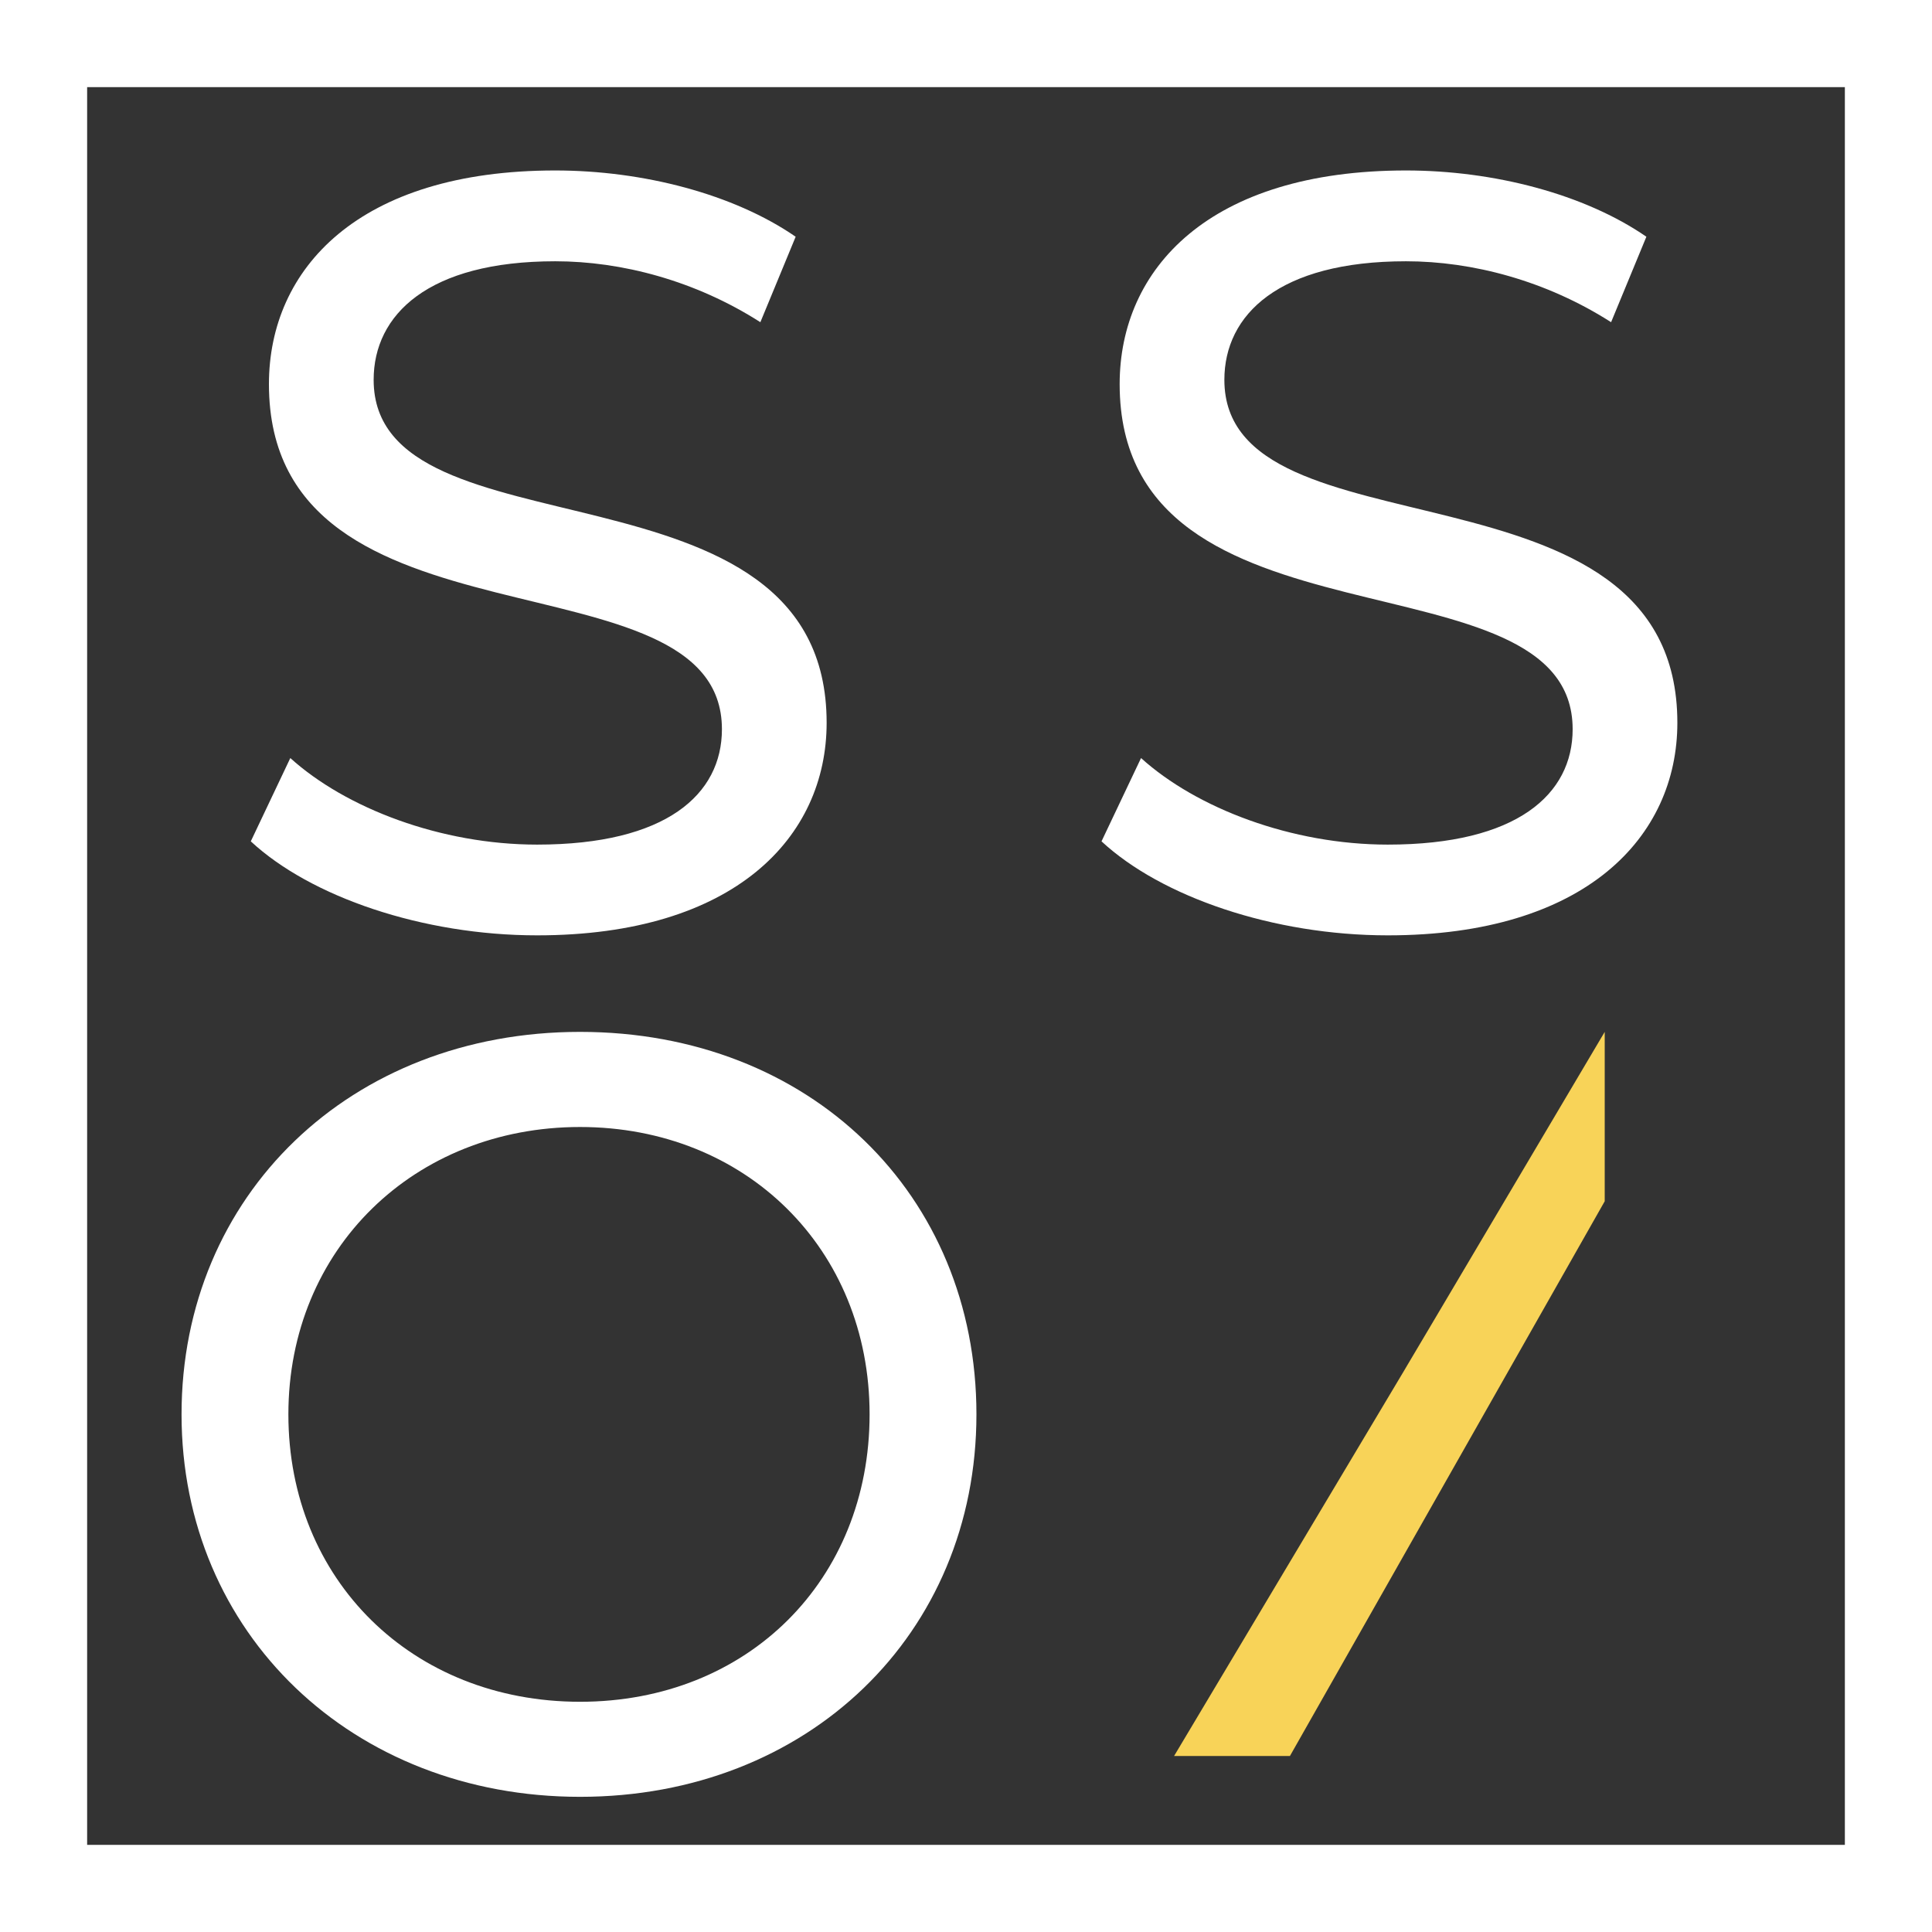 <?xml version="1.0" encoding="UTF-8"?><svg id="Layer_1" xmlns="http://www.w3.org/2000/svg" width="300" height="300" viewBox="0 0 300 300"><rect x="0" y="0" width="300" height="300" fill="#333333" stroke="none"/><defs><style>.cls-1{fill:#f8d358;}.cls-2{fill:#fff;}</style></defs><path class="cls-2" d="M286.47,13.53V286.47H13.53V13.53H286.47M300,0H0V300H300V0h0Z"/><path class="cls-2" d="M38.94,130.65l6.14-12.94c8.63,7.8,23.39,13.44,38.32,13.44,20.07,0,28.7-7.8,28.7-17.92,0-28.37-70.34-10.45-70.34-53.58,0-17.92,13.93-33.18,44.46-33.18,13.6,0,27.7,3.65,37.33,10.29l-5.48,13.27c-10.12-6.47-21.57-9.46-31.85-9.46-19.74,0-28.2,8.29-28.2,18.41,0,28.37,70.34,10.62,70.34,53.25,0,17.75-14.27,33.01-44.96,33.01-17.75,0-35.17-5.97-44.46-14.6h0Z"/><path class="cls-2" d="M171.04,130.65l6.14-12.94c8.63,7.8,23.39,13.44,38.32,13.44,20.07,0,28.7-7.8,28.7-17.92,0-28.37-70.34-10.45-70.34-53.58,0-17.92,13.93-33.18,44.46-33.18,13.6,0,27.7,3.65,37.33,10.29l-5.48,13.27c-10.12-6.47-21.57-9.46-31.85-9.46-19.74,0-28.2,8.29-28.2,18.41,0,28.37,70.34,10.62,70.34,53.25,0,17.75-14.27,33.01-44.96,33.01-17.75,0-35.17-5.97-44.46-14.6h0Z"/><path class="cls-2" d="M135.03,219.62c0-25.71-19.24-44.62-44.96-44.62s-45.29,18.91-45.29,44.62,19.24,44.63,45.29,44.63,44.96-18.91,44.96-44.63h0Zm-106.84,0c0-34.01,26.21-59.39,61.88-59.39s61.55,25.22,61.55,59.39-26.21,59.39-61.55,59.39-61.88-25.38-61.88-59.39h0Z"/><polygon class="cls-1" points="182.31 272.67 200.3 272.67 249.18 186.53 249.18 160.23 221.83 206.42 221.39 207.16 218.49 212.05 218.09 212.73 182.31 272.67 182.31 272.67"/></svg>